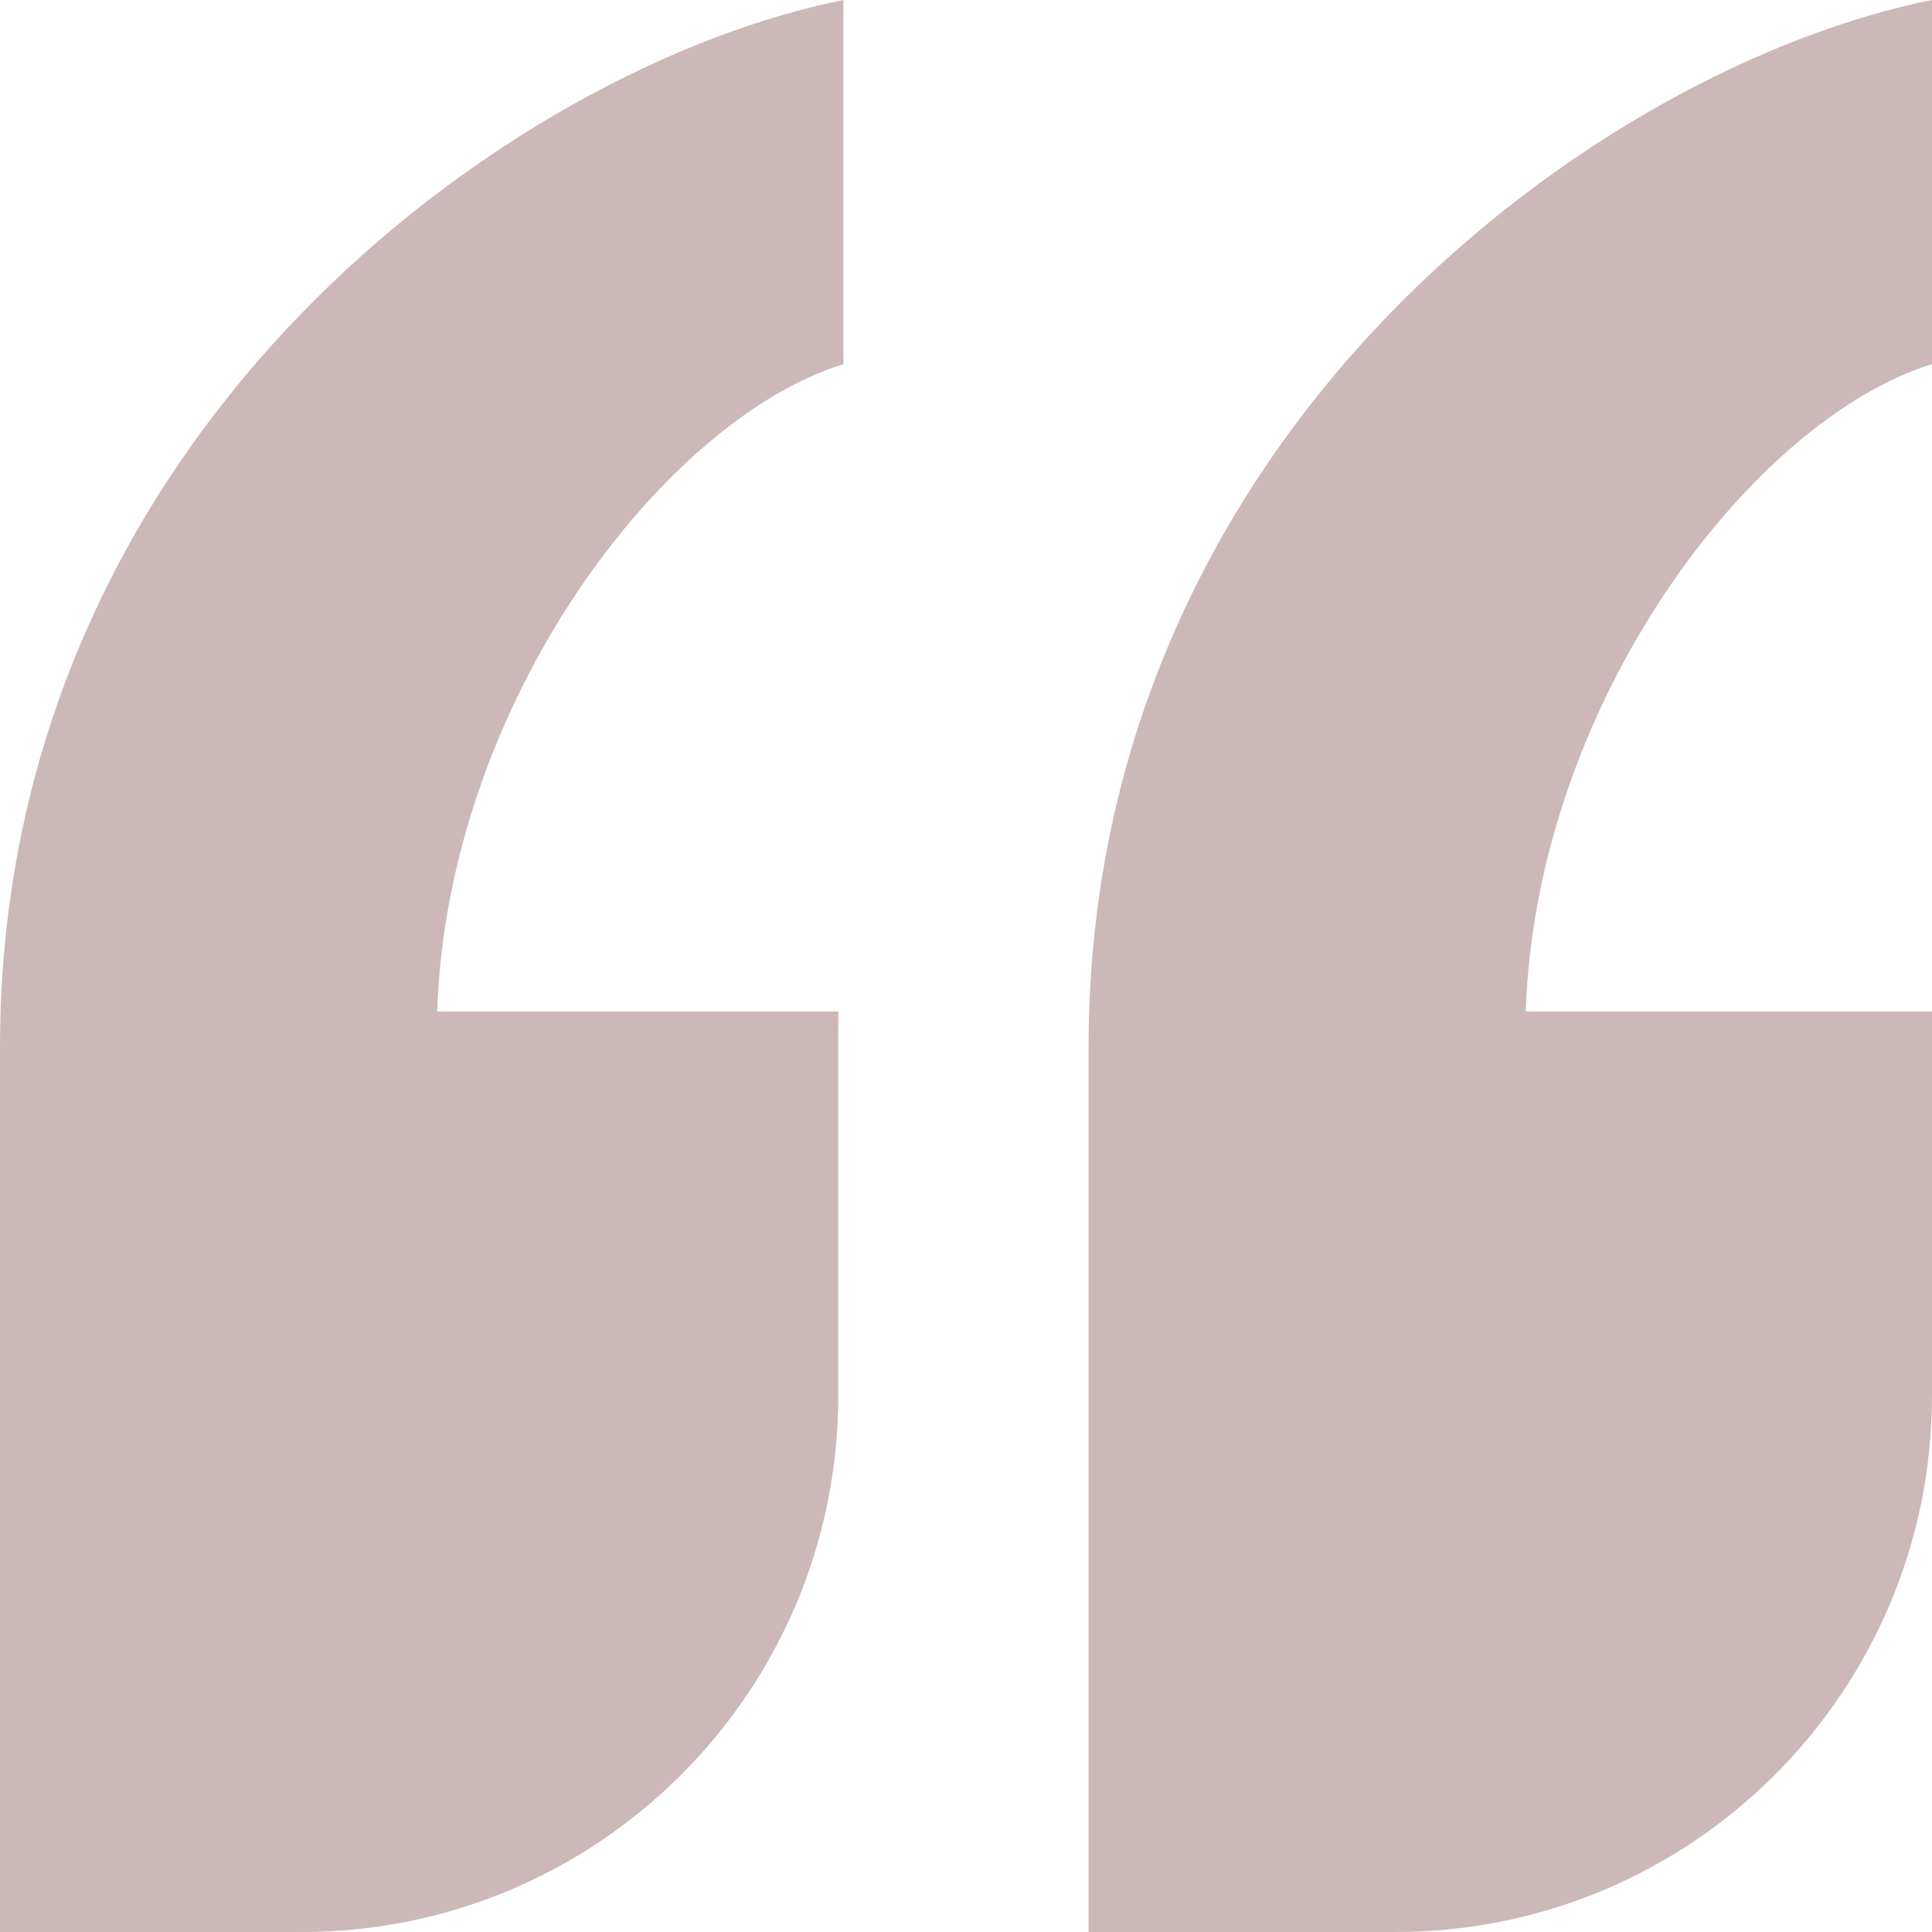 <svg width="40" height="40" viewBox="0 0 40 40" fill="none" xmlns="http://www.w3.org/2000/svg">
<path d="M22.538 21.676C22.538 8.9 33.186 1.361 40 0V7.539C36.273 8.691 31.801 14.554 31.589 20.942H40V28.889C40 35.026 35.026 40 28.889 40H22.538V21.676ZM0 21.676C0 8.9 10.648 1.361 17.462 0V7.539C13.736 8.691 9.263 14.554 9.051 20.942H17.356V28.889C17.356 35.026 12.381 40 6.244 40H0V21.676Z" fill="#CCB8B8"/>
</svg>
